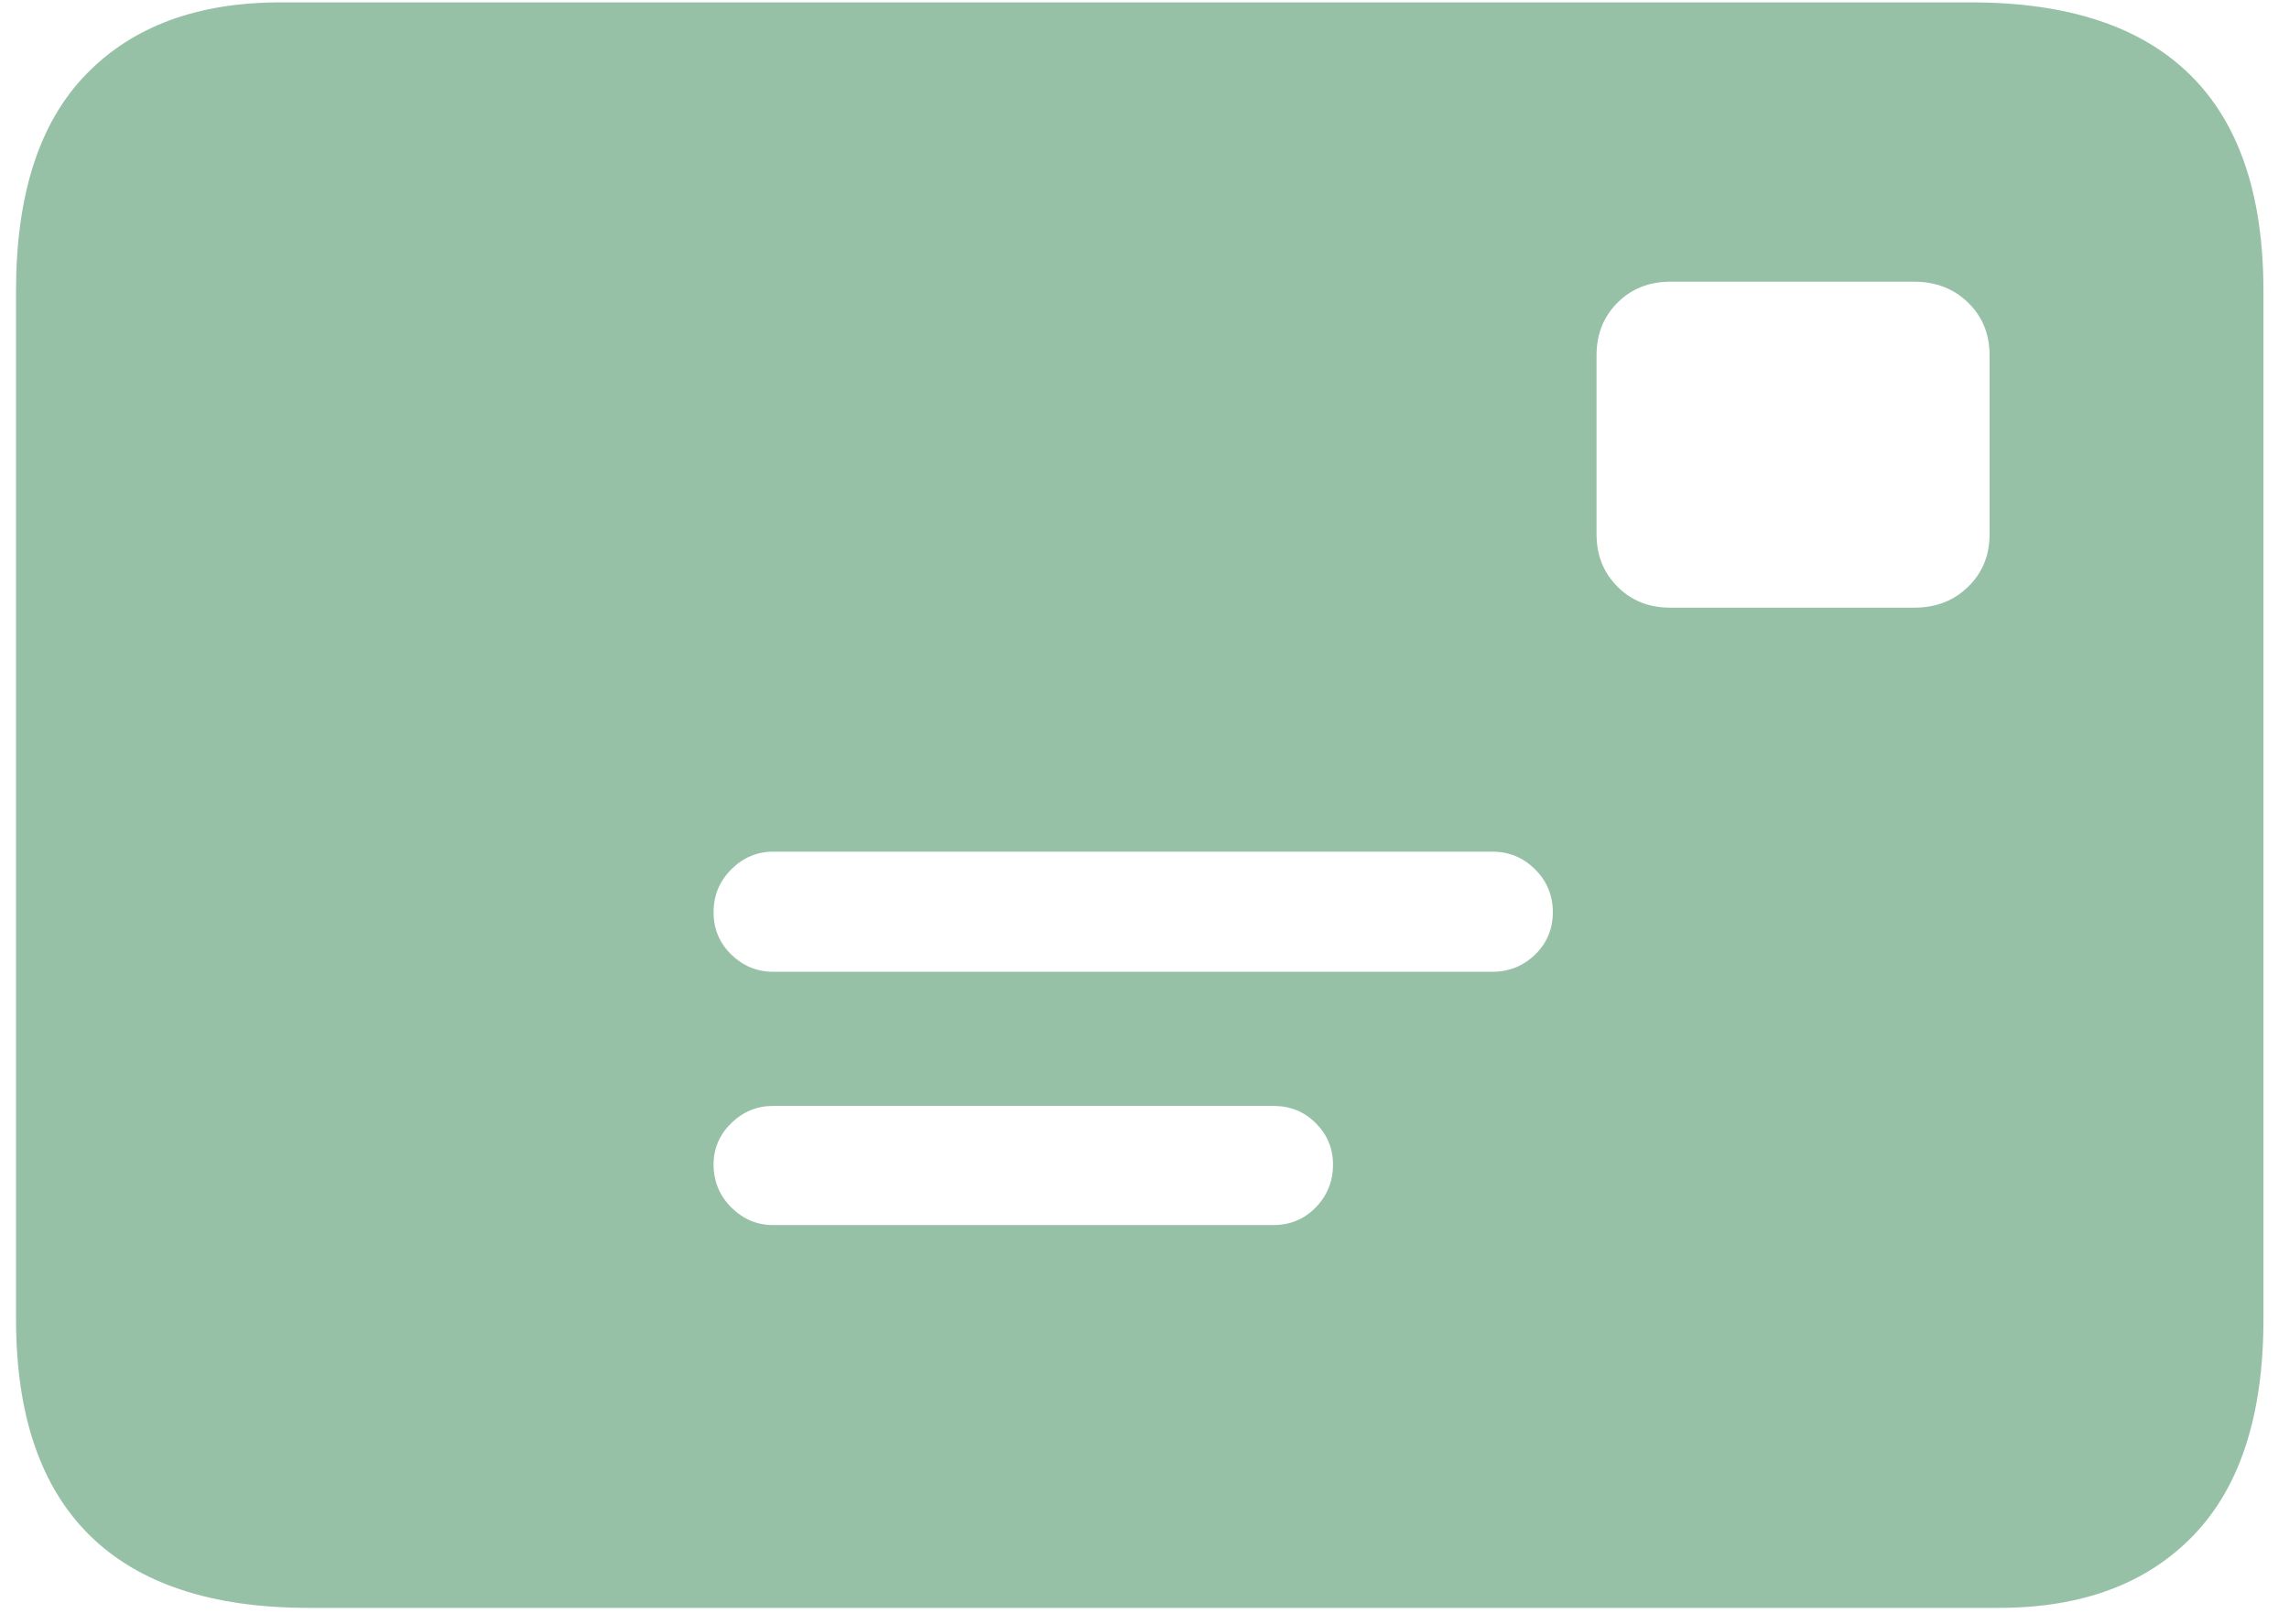 <?xml version="1.0" encoding="UTF-8"?>
<svg width="31px" height="22px" viewBox="0 0 31 22" version="1.1" xmlns="http://www.w3.org/2000/svg" xmlns:xlink="http://www.w3.org/1999/xlink">
    <title>􂙢</title>
    <g id="Website" stroke="none" stroke-width="1" fill="none" fill-rule="evenodd">
        <g id="Extra-Large-Copy-10" transform="translate(-1043, -987)" fill="#97C1A7">
            <g id="Group" transform="translate(1028, 967)">
                <g id="􂙢" transform="translate(12, 15)" fill-rule="nonzero">
                    <path d="M7.177,26.779 C5.865,26.779 4.877,26.451 4.213,25.795 C3.549,25.139 3.217,24.163 3.217,22.868 L3.217,8.942 C3.217,7.639 3.532,6.661 4.163,6.01 C4.793,5.358 5.672,5.032 6.799,5.032 L29.693,5.032 C31.005,5.032 31.993,5.358 32.657,6.01 C33.322,6.661 33.654,7.639 33.654,8.942 L33.654,22.868 C33.654,24.163 33.339,25.139 32.708,25.795 C32.077,26.451 31.198,26.779 30.072,26.779 L7.177,26.779 Z M25.619,13.231 L28.924,13.231 C29.218,13.231 29.462,13.137 29.655,12.947 C29.849,12.758 29.945,12.521 29.945,12.235 L29.945,9.813 C29.945,9.527 29.849,9.289 29.655,9.1 C29.462,8.911 29.218,8.816 28.924,8.816 L25.619,8.816 C25.333,8.816 25.095,8.911 24.906,9.1 C24.717,9.289 24.622,9.527 24.622,9.813 L24.622,12.235 C24.622,12.521 24.717,12.758 24.906,12.947 C25.095,13.137 25.333,13.231 25.619,13.231 Z M13.472,18.163 L23.21,18.163 C23.437,18.163 23.63,18.085 23.79,17.93 C23.95,17.774 24.03,17.583 24.03,17.356 C24.03,17.129 23.95,16.935 23.79,16.776 C23.63,16.616 23.437,16.536 23.21,16.536 L13.472,16.536 C13.253,16.536 13.064,16.616 12.904,16.776 C12.744,16.935 12.664,17.129 12.664,17.356 C12.664,17.583 12.744,17.774 12.904,17.93 C13.064,18.085 13.253,18.163 13.472,18.163 Z M13.472,21.594 L20.245,21.594 C20.472,21.594 20.664,21.514 20.819,21.355 C20.975,21.195 21.053,21.001 21.053,20.774 C21.053,20.556 20.975,20.369 20.819,20.213 C20.664,20.057 20.472,19.98 20.245,19.98 L13.472,19.98 C13.253,19.98 13.064,20.057 12.904,20.213 C12.744,20.369 12.664,20.556 12.664,20.774 C12.664,21.001 12.744,21.195 12.904,21.355 C13.064,21.514 13.253,21.594 13.472,21.594 Z" id="Shape"></path>
                </g>
            </g>
        </g>
    </g>
</svg>